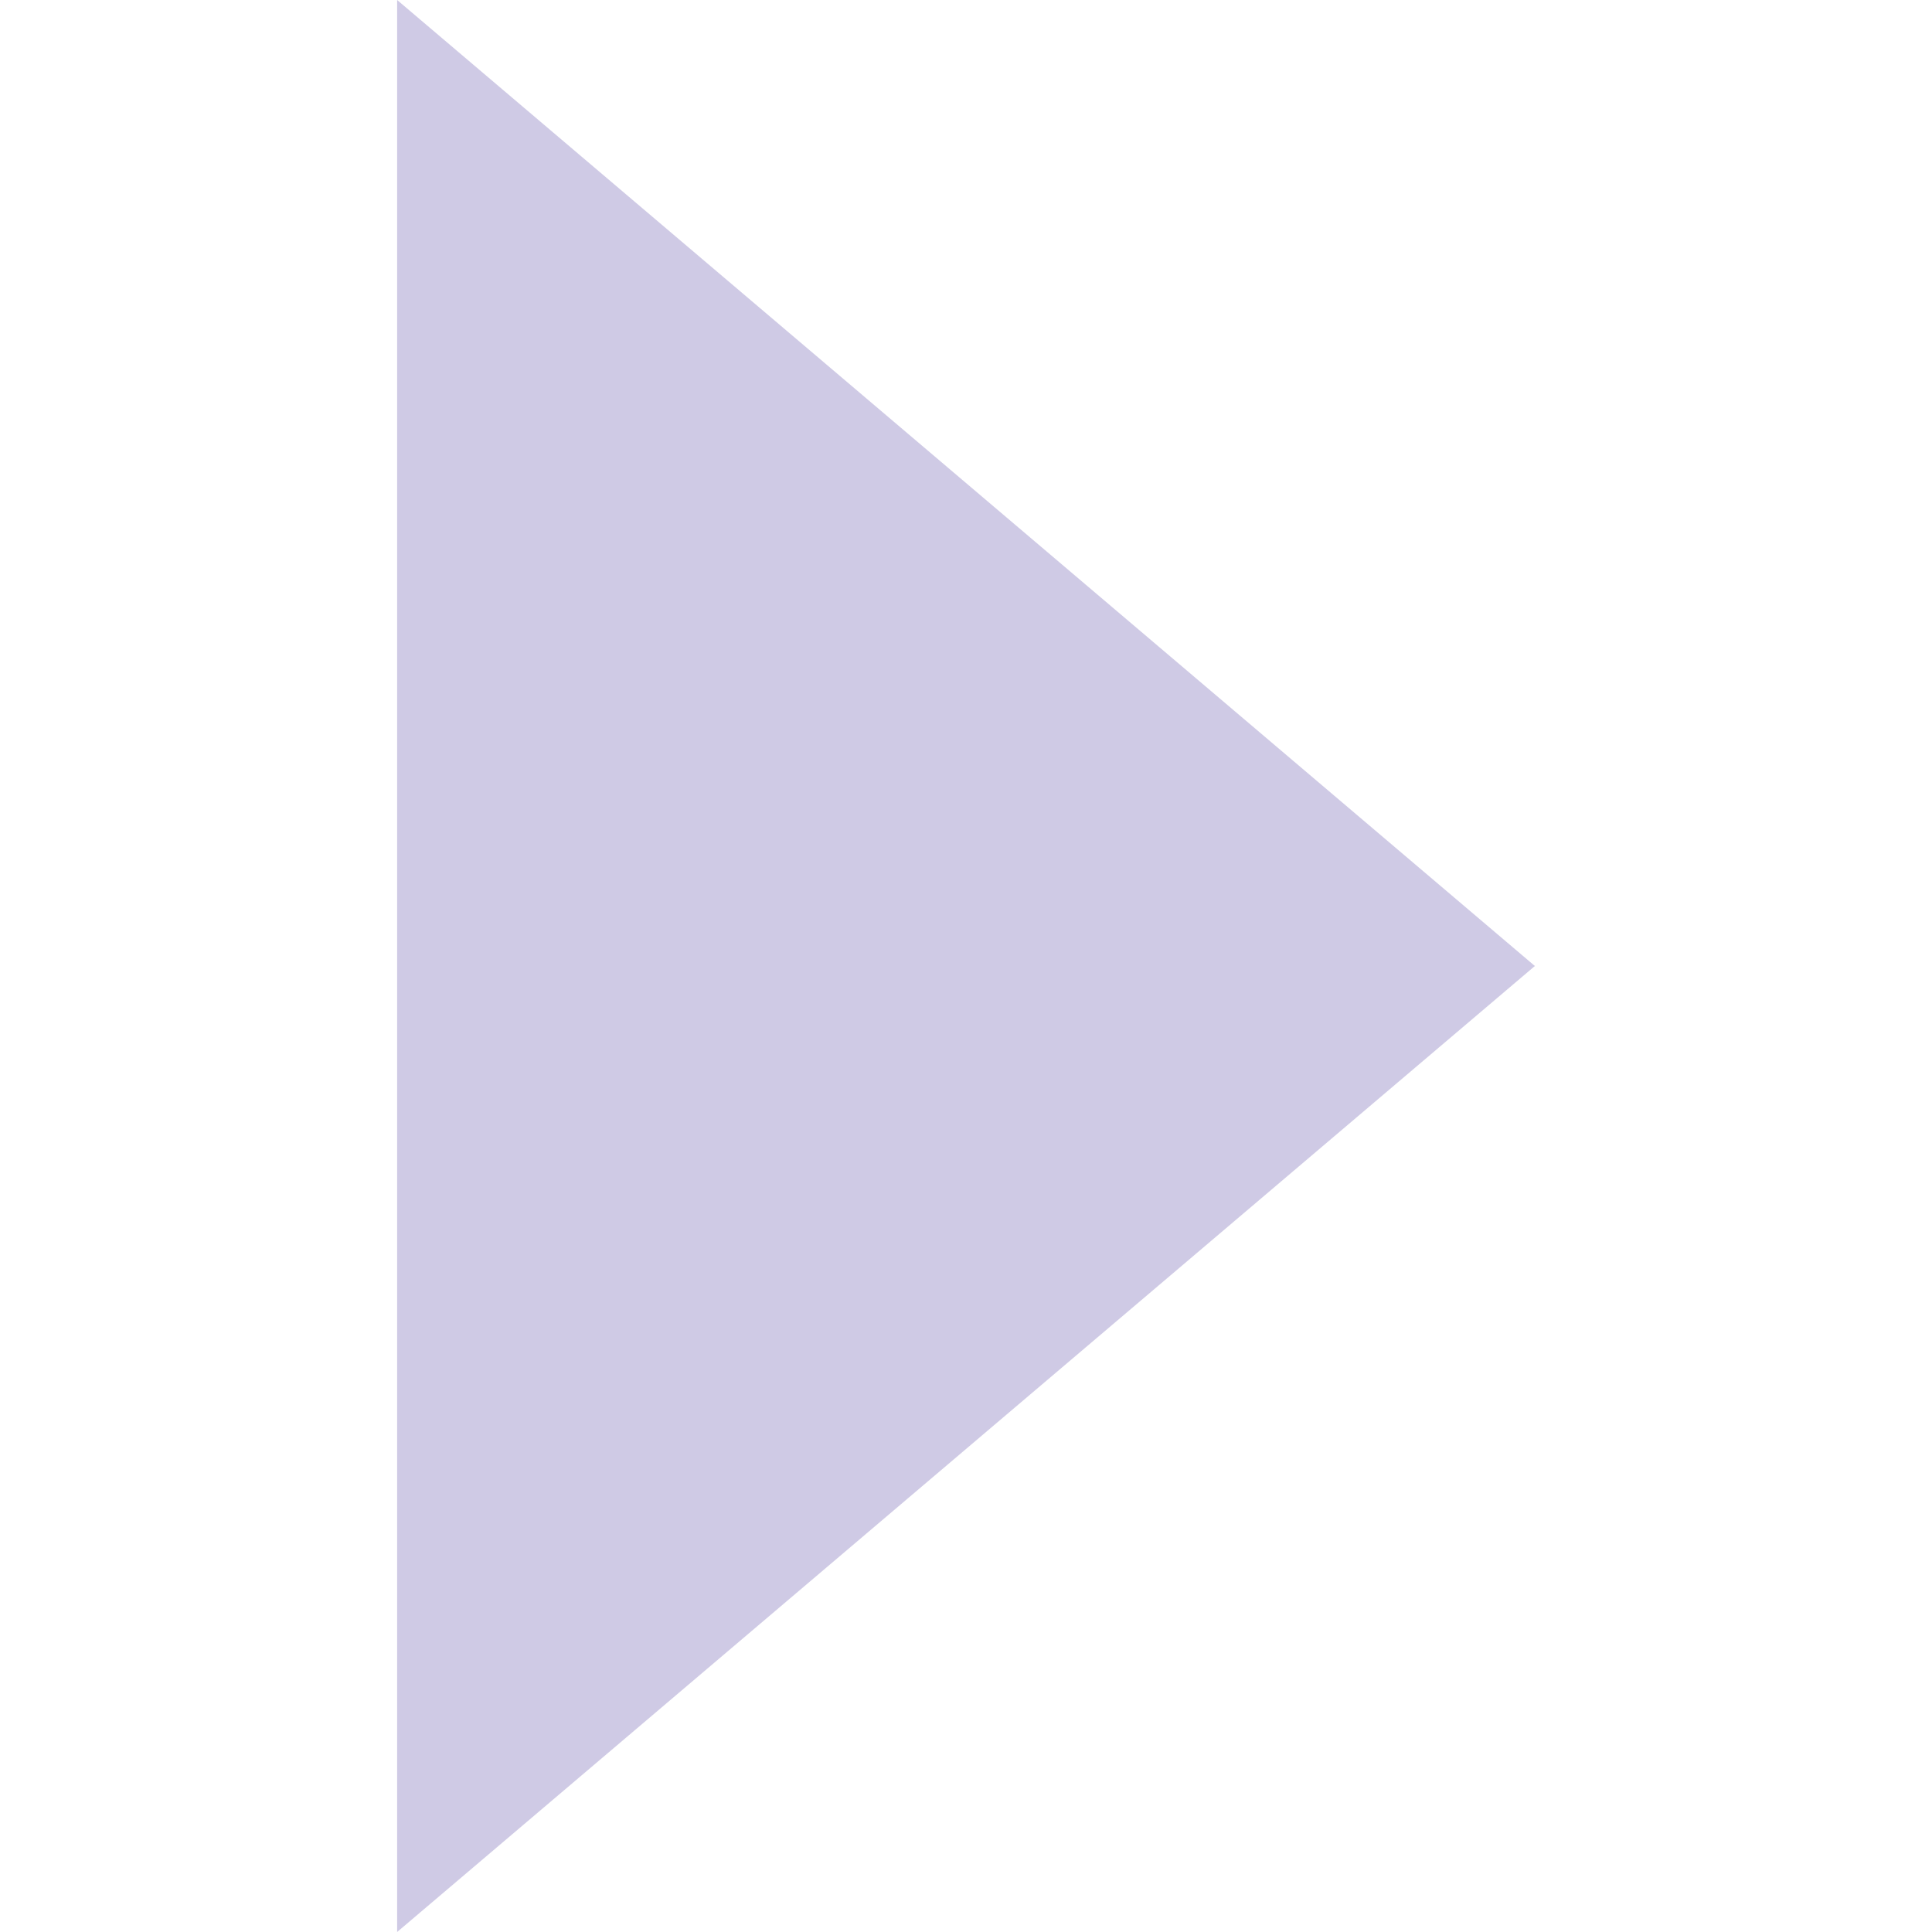 <?xml version="1.0" encoding="UTF-8"?>
<svg id="Layer_1" xmlns="http://www.w3.org/2000/svg" version="1.1" viewBox="0 0 18 18">
  <!-- Generator: Adobe Illustrator 30.0.0, SVG Export Plug-In . SVG Version: 2.1.1 Build 123)  -->
  <defs>
    <style>
      .st0 {
        fill: #cac4e2;
        isolation: isolate;
        opacity: .9;
      }
    </style>
  </defs>
  <polygon class="st0" points="14.3 9 3.7 18 3.7 0 14.3 9"/>
</svg>